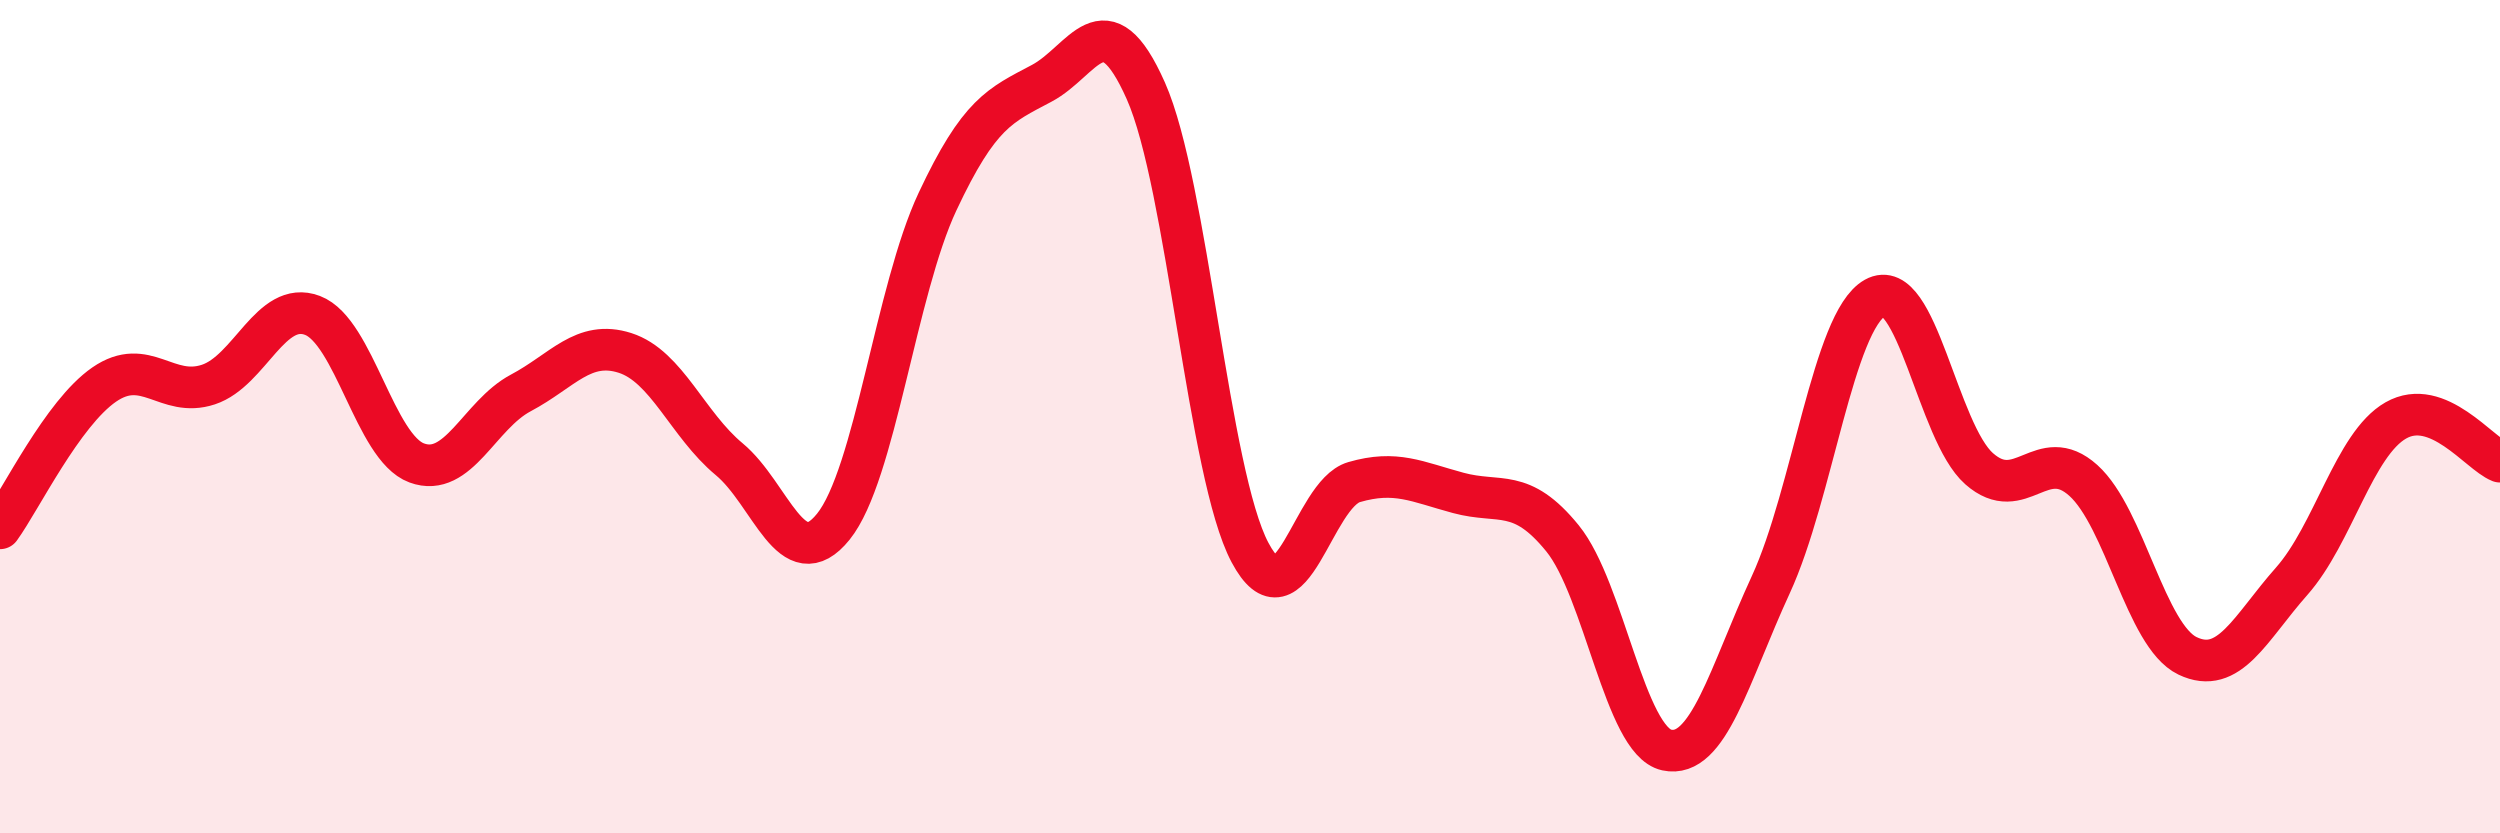 
    <svg width="60" height="20" viewBox="0 0 60 20" xmlns="http://www.w3.org/2000/svg">
      <path
        d="M 0,12.68 C 0.5,11.99 1.5,9.92 2.5,9.23 C 3.5,8.54 4,9.56 5,9.23 C 6,8.9 6.5,7.19 7.5,7.57 C 8.5,7.95 9,10.74 10,11.11 C 11,11.48 11.5,9.96 12.5,9.43 C 13.5,8.9 14,8.15 15,8.47 C 16,8.79 16.5,10.19 17.5,11.02 C 18.5,11.85 19,13.88 20,12.64 C 21,11.4 21.5,6.97 22.5,4.84 C 23.5,2.71 24,2.53 25,2 C 26,1.47 26.5,-0.07 27.5,2.18 C 28.5,4.43 29,11.38 30,13.26 C 31,15.14 31.5,11.86 32.5,11.57 C 33.5,11.28 34,11.56 35,11.83 C 36,12.1 36.5,11.69 37.5,12.92 C 38.5,14.15 39,17.78 40,18 C 41,18.22 41.5,16.2 42.5,14.03 C 43.5,11.86 44,7.71 45,7.15 C 46,6.59 46.5,10.37 47.5,11.25 C 48.5,12.13 49,10.63 50,11.53 C 51,12.43 51.5,15.26 52.5,15.74 C 53.5,16.22 54,15.08 55,13.95 C 56,12.82 56.5,10.66 57.5,10.09 C 58.5,9.52 59.5,10.88 60,11.08L60 20L0 20Z"
        fill="#EB0A25"
        opacity="0.1"
        stroke-linecap="round"
        stroke-linejoin="round"
      />
      <path
        d="M 0,12.68 C 0.5,11.99 1.5,9.92 2.5,9.23 C 3.5,8.54 4,9.56 5,9.23 C 6,8.9 6.5,7.19 7.5,7.57 C 8.5,7.95 9,10.74 10,11.11 C 11,11.48 11.5,9.96 12.5,9.43 C 13.5,8.9 14,8.15 15,8.47 C 16,8.79 16.5,10.19 17.5,11.02 C 18.5,11.85 19,13.88 20,12.64 C 21,11.4 21.5,6.97 22.5,4.84 C 23.5,2.71 24,2.53 25,2 C 26,1.47 26.5,-0.07 27.5,2.18 C 28.5,4.43 29,11.38 30,13.26 C 31,15.14 31.5,11.86 32.5,11.57 C 33.5,11.28 34,11.56 35,11.83 C 36,12.1 36.5,11.69 37.5,12.92 C 38.5,14.15 39,17.78 40,18 C 41,18.22 41.5,16.2 42.5,14.03 C 43.5,11.86 44,7.71 45,7.15 C 46,6.59 46.5,10.37 47.5,11.25 C 48.5,12.13 49,10.63 50,11.53 C 51,12.43 51.5,15.26 52.5,15.74 C 53.5,16.22 54,15.08 55,13.95 C 56,12.82 56.5,10.66 57.5,10.09 C 58.5,9.52 59.5,10.88 60,11.08"
        stroke="#EB0A25"
        stroke-width="1"
        fill="none"
        stroke-linecap="round"
        stroke-linejoin="round"
      />
    </svg>
  